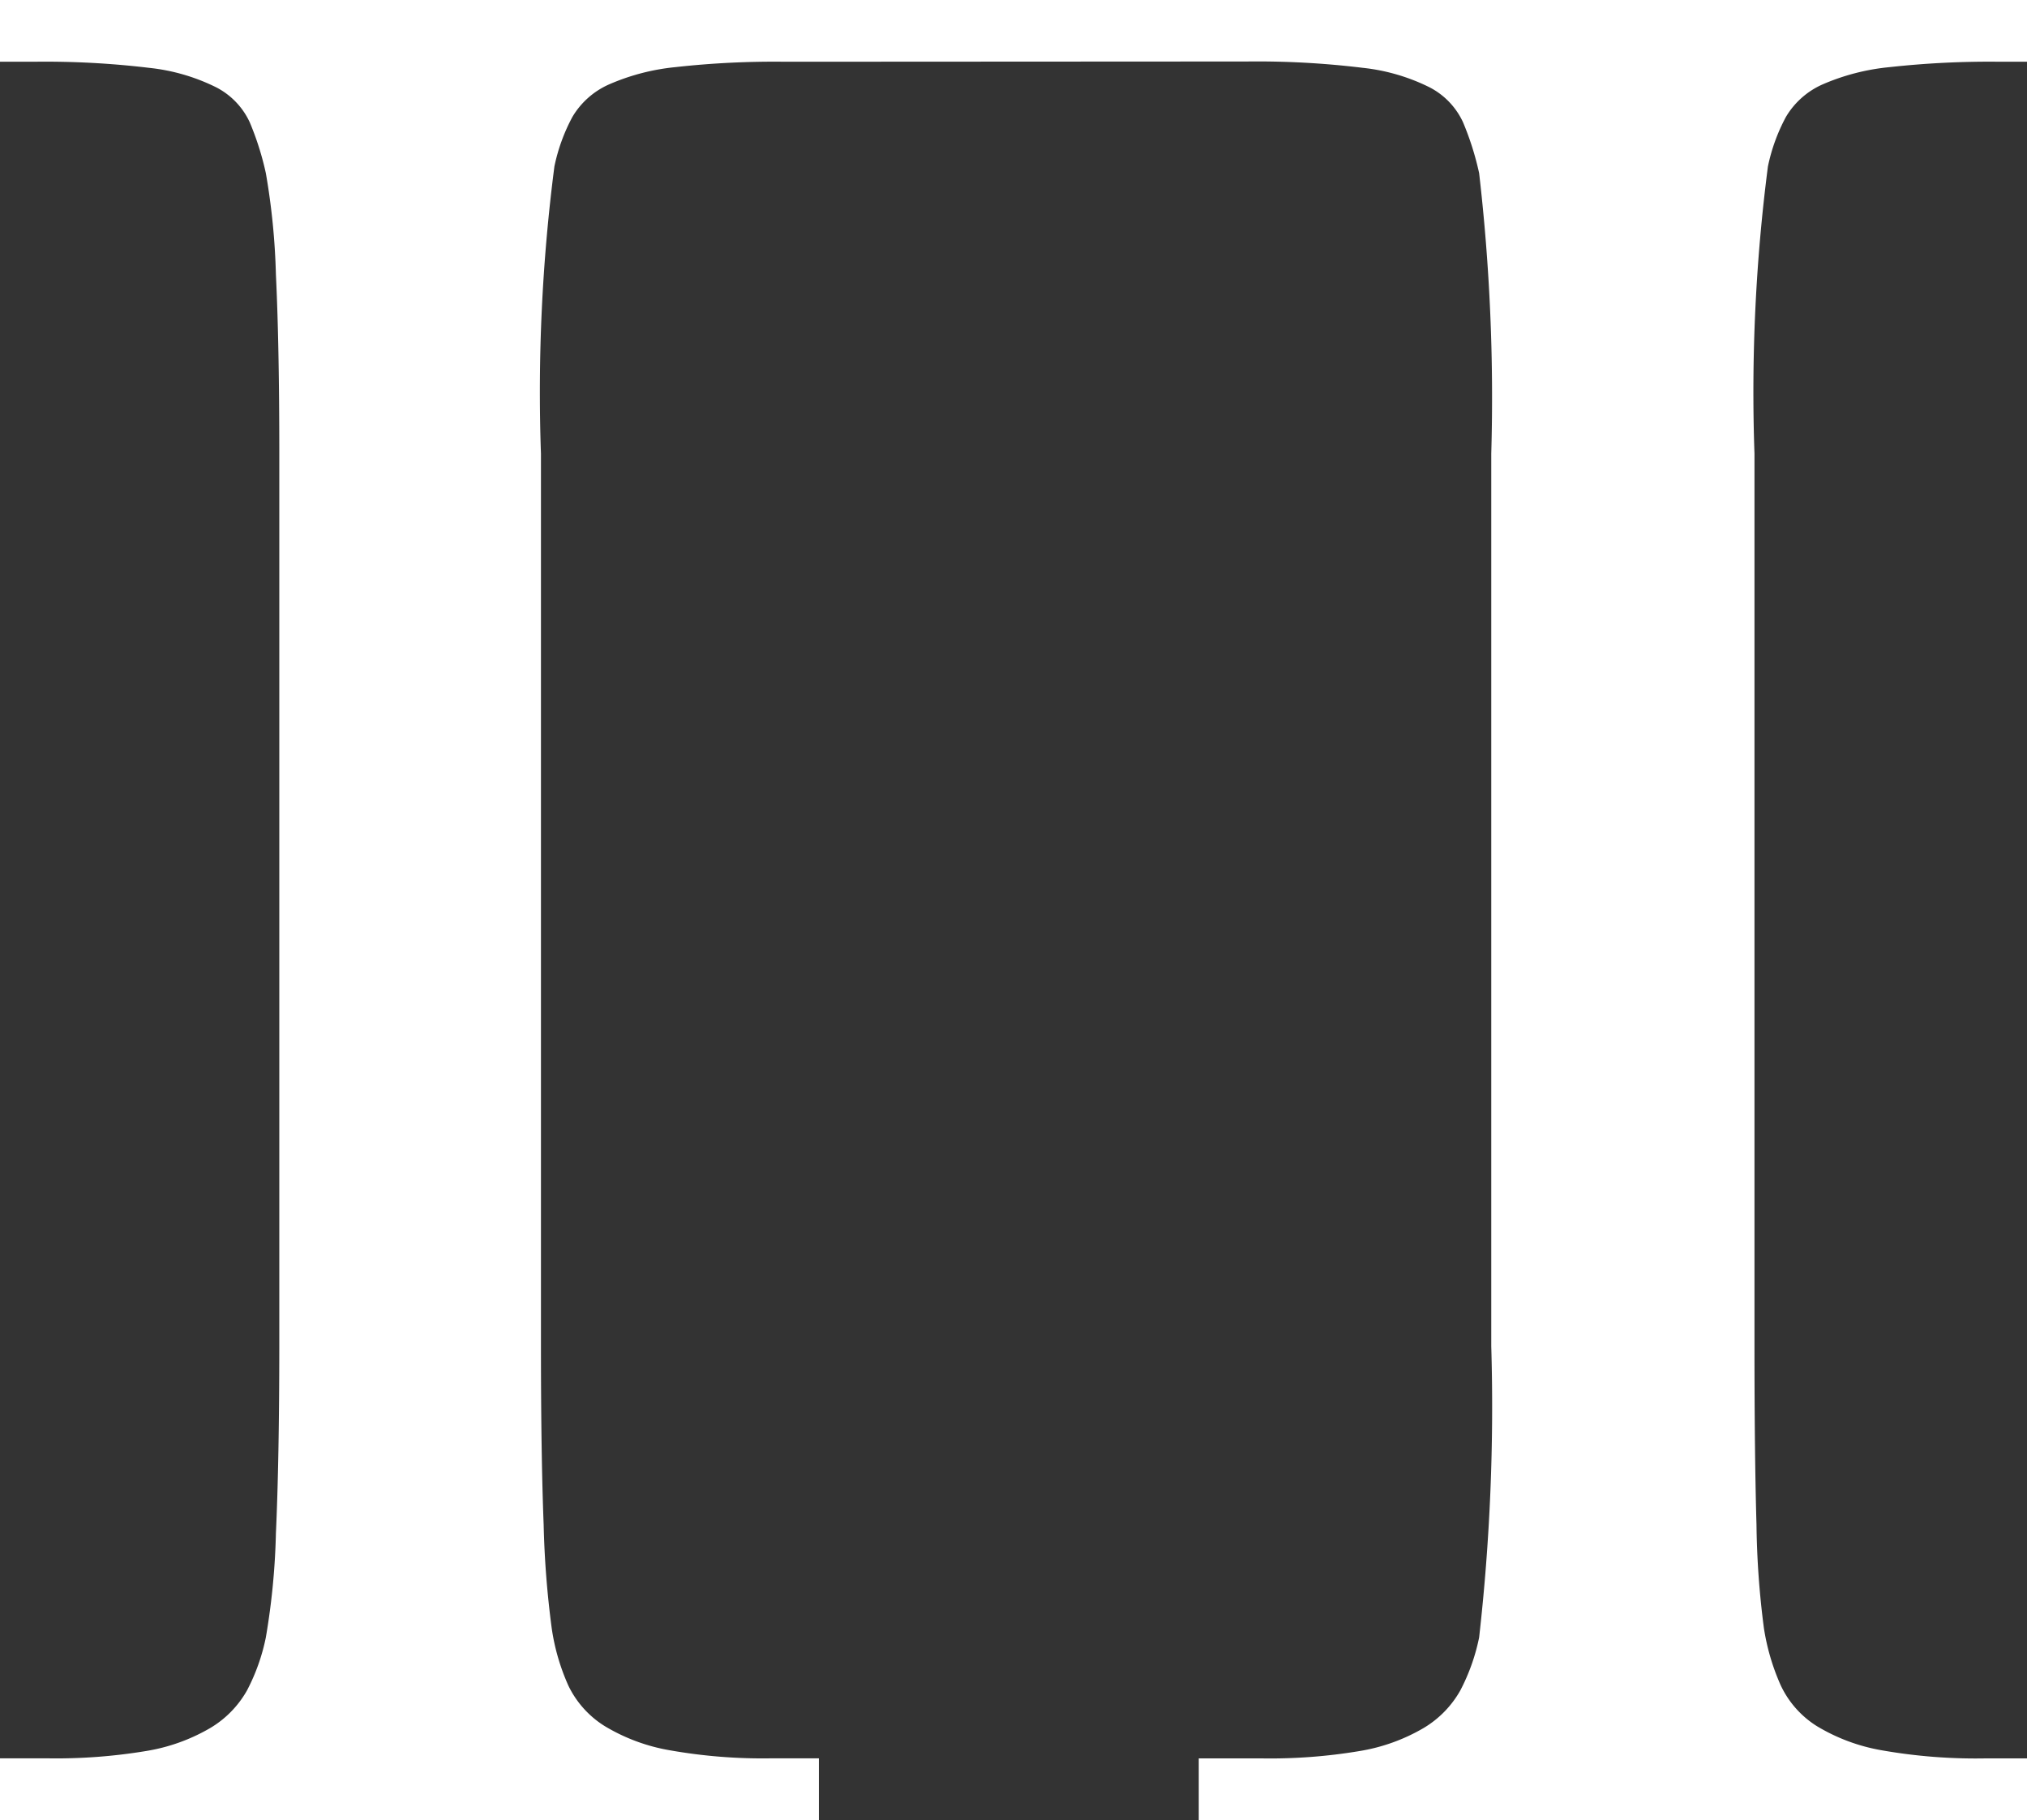 <svg id="Platform-Logo" xmlns="http://www.w3.org/2000/svg" xmlns:xlink="http://www.w3.org/1999/xlink" width="32.266" height="28.976" viewBox="0 0 32.266 28.976">
  <rect x="0" y="0" width="32.266" height="28.976" fill="#333333" stroke="none"/>
  <defs>
    <clipPath id="clip-path">
      <rect id="Rectangle_178" data-name="Rectangle 178" width="32.266" height="28.976" fill="none"/>
    </clipPath>
  </defs>
  <g id="Group_29" data-name="Group 29" clip-path="url(#clip-path)">
    <path id="Path_83" data-name="Path 83" d="M12.5.983a14.23,14.23,0,0,0-1.752.086,3.491,3.491,0,0,0-1.058.277,1.278,1.278,0,0,0-.577.513,2.9,2.9,0,0,0-.288.791,27.982,27.982,0,0,0-.214,4.573v14.21q0,1.731.043,2.842a15.071,15.071,0,0,0,.128,1.645,3.415,3.415,0,0,0,.267.919,1.552,1.552,0,0,0,.577.641,2.981,2.981,0,0,0,1.037.385,8.478,8.478,0,0,0,1.624.128h.748v.983H0v-.983H.748a8.752,8.752,0,0,0,1.581-.117,2.962,2.962,0,0,0,1.015-.364,1.622,1.622,0,0,0,.588-.6,3.174,3.174,0,0,0,.3-.845,11.314,11.314,0,0,0,.16-1.656q.053-1.165.054-2.98V7.223q0-1.731-.054-2.852a11.012,11.012,0,0,0-.16-1.613,4.611,4.611,0,0,0-.257-.812,1.185,1.185,0,0,0-.534-.556,3.134,3.134,0,0,0-1.068-.31A13.859,13.859,0,0,0,.534.983H0V0H32.266V.983h-.427a14.512,14.512,0,0,0-1.763.086,3.51,3.51,0,0,0-1.069.277,1.278,1.278,0,0,0-.577.513,2.9,2.9,0,0,0-.288.791,27.982,27.982,0,0,0-.214,4.573v14.21q0,1.731.032,2.842a13.843,13.843,0,0,0,.118,1.645,3.558,3.558,0,0,0,.267.909,1.534,1.534,0,0,0,.577.652,2.981,2.981,0,0,0,1.037.385,8.615,8.615,0,0,0,1.645.128h.662v.983H19.082v-.983h1a8.6,8.6,0,0,0,1.56-.117,2.961,2.961,0,0,0,1.015-.364,1.622,1.622,0,0,0,.588-.6,3.176,3.176,0,0,0,.3-.845,32.673,32.673,0,0,0,.193-4.637V7.223a31.07,31.07,0,0,0-.193-4.466,4.611,4.611,0,0,0-.257-.812,1.184,1.184,0,0,0-.534-.556,3.134,3.134,0,0,0-1.068-.31,13.858,13.858,0,0,0-1.838-.1Z" fill="#fff"/>
  </g>
</svg>
